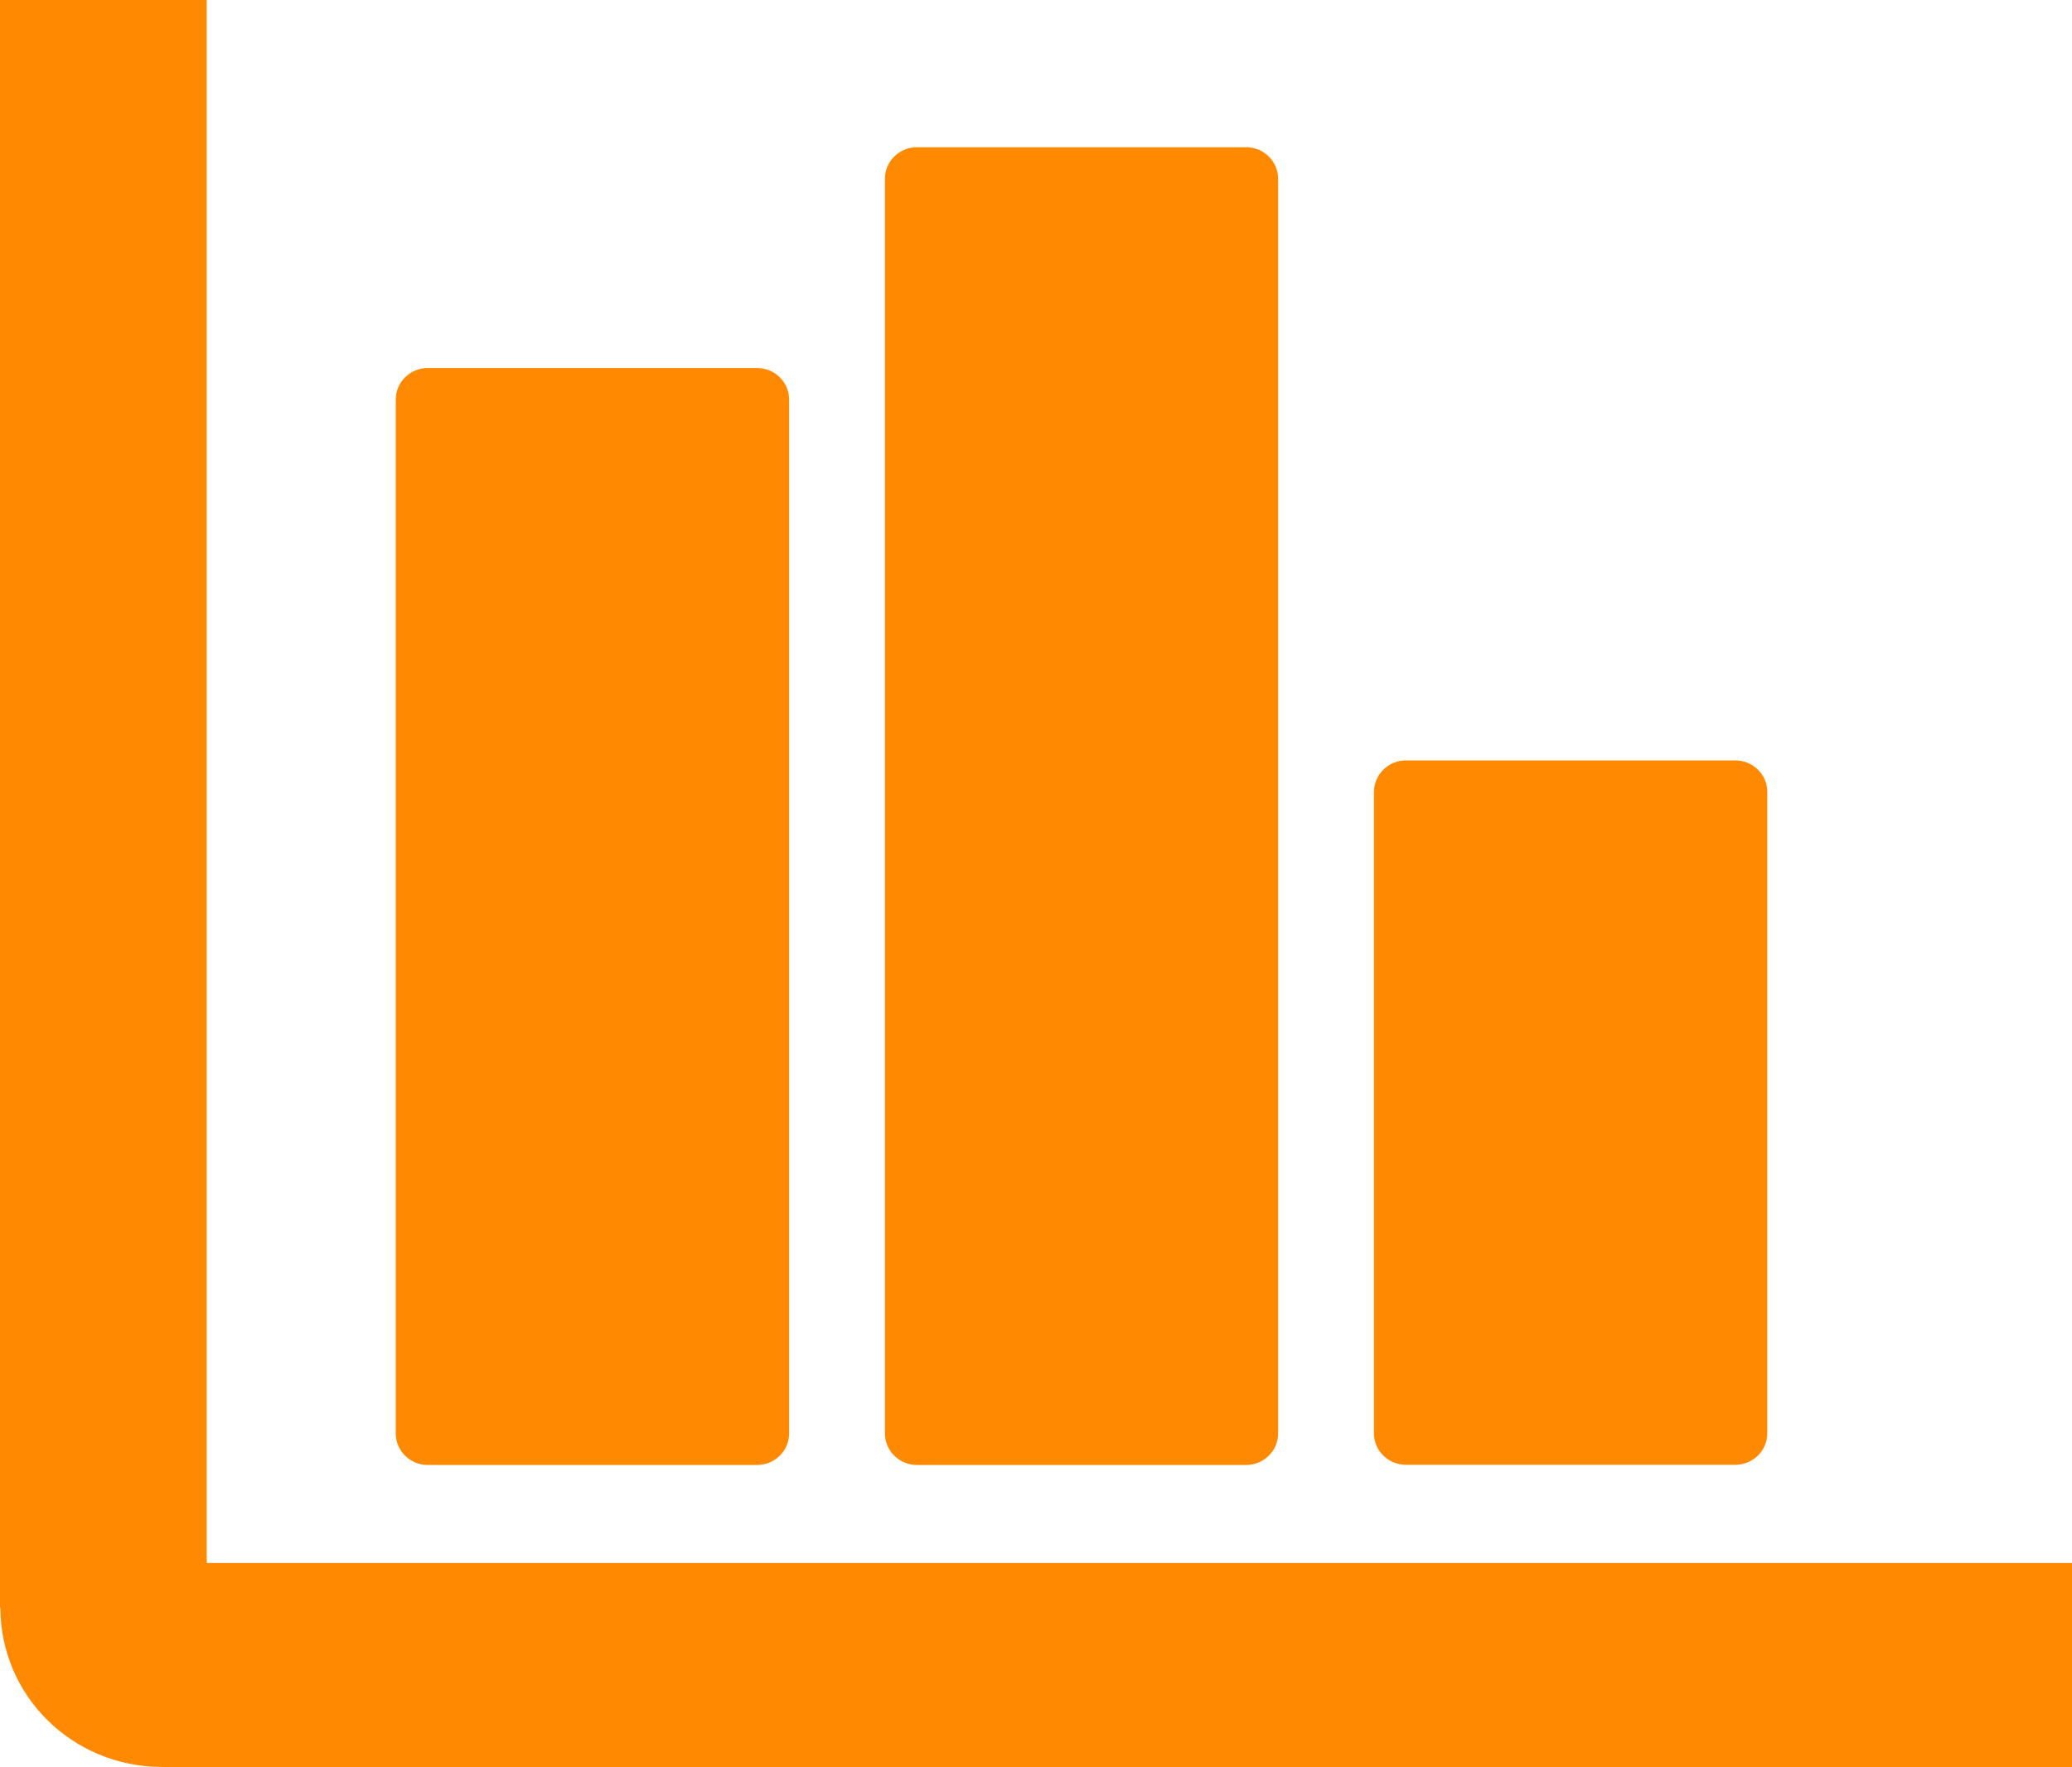 <svg width="34" height="29" viewBox="0 0 34 29" fill="none" xmlns="http://www.w3.org/2000/svg">
<g clip-path="url(#clip0_88_1059)">
<path d="M34 29H2.653V28.994C1.92 28.994 1.256 28.699 0.778 28.226C0.302 27.755 0.006 27.101 0.006 26.379H0V0H3.392V25.648H34V29ZM23.068 12.478H28.477C28.765 12.478 29 12.71 29 12.995V23.519C29 23.804 28.765 24.036 28.477 24.036H23.068C22.78 24.036 22.545 23.804 22.545 23.519V12.998C22.545 12.713 22.78 12.478 23.068 12.478ZM7.017 6.039H12.426C12.714 6.039 12.949 6.272 12.949 6.556V23.522C12.949 23.806 12.714 24.039 12.426 24.039H7.017C6.729 24.039 6.494 23.806 6.494 23.522V6.556C6.494 6.272 6.729 6.039 7.017 6.039ZM15.044 2.416H20.45C20.738 2.416 20.973 2.649 20.973 2.933V23.522C20.973 23.806 20.738 24.039 20.45 24.039H15.044C14.756 24.039 14.521 23.806 14.521 23.522V2.933C14.521 2.649 14.756 2.416 15.044 2.416Z" fill="#FF8A01"/>
</g>
<defs>
<clipPath id="clip0_88_1059">
<rect width="34" height="29" fill="white"/>
</clipPath>
</defs>
</svg>
